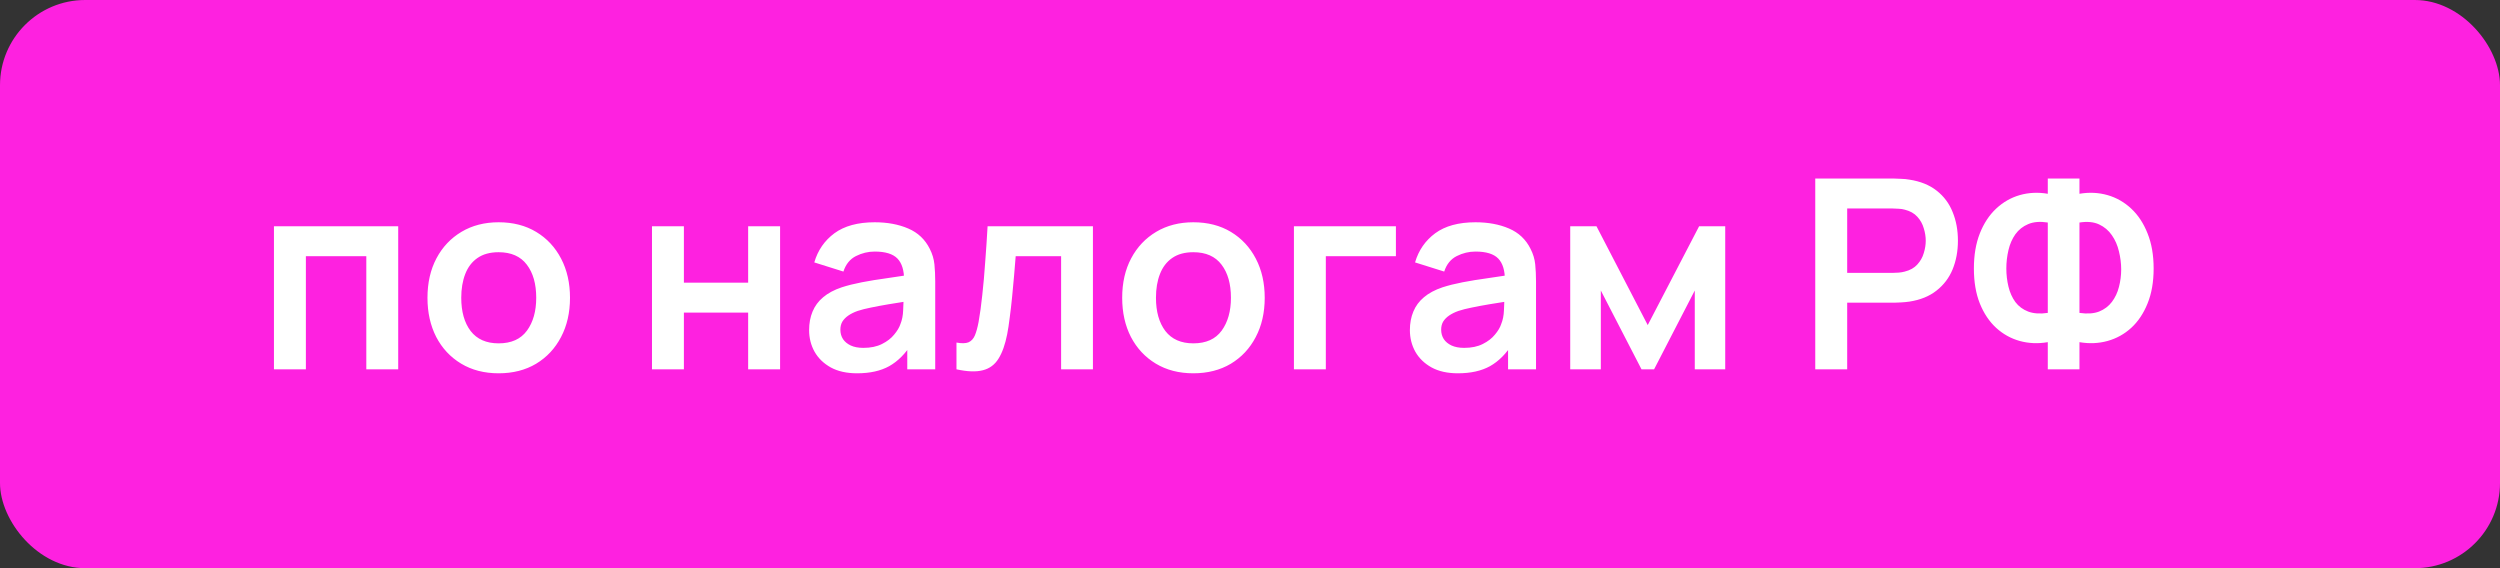 <?xml version="1.0" encoding="UTF-8"?> <svg xmlns="http://www.w3.org/2000/svg" width="88" height="20" viewBox="0 0 88 20" fill="none"><rect x="0" y="0" width="88" height="20" fill="#333333" stroke="none"/><rect width="88" height="20" rx="3" fill="#FE21E0"></rect><path d="M9.643 13V7.964H14.017V13H12.894V9.018H10.767V13H9.643ZM17.551 13.14C17.047 13.14 16.608 13.026 16.232 12.8C15.855 12.573 15.563 12.26 15.355 11.862C15.15 11.461 15.047 11.001 15.047 10.482C15.047 9.953 15.153 9.49 15.364 9.092C15.575 8.694 15.869 8.384 16.245 8.16C16.622 7.936 17.057 7.824 17.551 7.824C18.058 7.824 18.499 7.937 18.875 8.164C19.252 8.391 19.544 8.705 19.752 9.106C19.96 9.504 20.064 9.963 20.064 10.482C20.064 11.004 19.959 11.466 19.747 11.867C19.539 12.265 19.247 12.577 18.871 12.804C18.495 13.028 18.055 13.14 17.551 13.14ZM17.551 12.086C17.999 12.086 18.331 11.937 18.549 11.638C18.767 11.34 18.875 10.954 18.875 10.482C18.875 9.994 18.765 9.605 18.544 9.316C18.324 9.024 17.992 8.878 17.551 8.878C17.25 8.878 17.001 8.946 16.805 9.083C16.612 9.217 16.469 9.405 16.376 9.647C16.283 9.887 16.236 10.165 16.236 10.482C16.236 10.97 16.346 11.36 16.567 11.652C16.791 11.941 17.119 12.086 17.551 12.086ZM22.95 13V7.964H24.073V9.95H26.335V7.964H27.459V13H26.335V11.004H24.073V13H22.95ZM30.169 13.14C29.805 13.14 29.497 13.072 29.245 12.935C28.994 12.795 28.802 12.61 28.672 12.38C28.544 12.15 28.481 11.896 28.481 11.62C28.481 11.377 28.521 11.16 28.602 10.967C28.683 10.771 28.807 10.603 28.975 10.463C29.143 10.32 29.36 10.204 29.628 10.114C29.83 10.048 30.066 9.989 30.337 9.936C30.61 9.884 30.905 9.835 31.223 9.792C31.543 9.745 31.877 9.695 32.225 9.643L31.824 9.871C31.827 9.523 31.749 9.266 31.591 9.102C31.432 8.937 31.165 8.855 30.789 8.855C30.562 8.855 30.343 8.907 30.131 9.013C29.92 9.119 29.772 9.301 29.688 9.559L28.663 9.237C28.787 8.811 29.023 8.469 29.371 8.211C29.723 7.953 30.195 7.824 30.789 7.824C31.236 7.824 31.63 7.897 31.969 8.043C32.311 8.189 32.564 8.429 32.729 8.761C32.819 8.938 32.873 9.12 32.892 9.307C32.91 9.49 32.92 9.691 32.92 9.908V13H31.936V11.909L32.099 12.086C31.872 12.45 31.606 12.717 31.302 12.888C31 13.056 30.622 13.14 30.169 13.14ZM30.392 12.245C30.647 12.245 30.865 12.2 31.045 12.109C31.226 12.019 31.369 11.909 31.474 11.778C31.583 11.648 31.656 11.525 31.694 11.41C31.753 11.267 31.785 11.104 31.791 10.92C31.801 10.734 31.805 10.583 31.805 10.468L32.151 10.57C31.812 10.623 31.521 10.67 31.279 10.71C31.036 10.751 30.828 10.79 30.654 10.827C30.48 10.861 30.326 10.9 30.192 10.944C30.061 10.99 29.951 11.045 29.861 11.107C29.771 11.169 29.701 11.241 29.651 11.321C29.604 11.402 29.581 11.497 29.581 11.606C29.581 11.73 29.612 11.841 29.674 11.937C29.737 12.03 29.827 12.105 29.945 12.161C30.066 12.217 30.215 12.245 30.392 12.245ZM33.668 13V12.058C33.851 12.092 33.992 12.089 34.092 12.049C34.191 12.005 34.266 11.924 34.316 11.806C34.365 11.688 34.409 11.531 34.446 11.335C34.496 11.059 34.539 10.74 34.577 10.379C34.617 10.019 34.651 9.633 34.679 9.223C34.711 8.813 34.739 8.393 34.763 7.964H38.471V13H37.351V9.018H35.752C35.736 9.22 35.718 9.447 35.696 9.699C35.674 9.947 35.651 10.199 35.626 10.454C35.601 10.709 35.573 10.951 35.542 11.181C35.514 11.408 35.485 11.603 35.453 11.764C35.382 12.128 35.279 12.416 35.146 12.627C35.015 12.838 34.832 12.974 34.596 13.033C34.359 13.095 34.05 13.084 33.668 13ZM42.005 13.14C41.501 13.14 41.061 13.026 40.685 12.8C40.309 12.573 40.017 12.26 39.809 11.862C39.603 11.461 39.501 11.001 39.501 10.482C39.501 9.953 39.606 9.49 39.818 9.092C40.029 8.694 40.323 8.384 40.699 8.16C41.075 7.936 41.511 7.824 42.005 7.824C42.511 7.824 42.953 7.937 43.329 8.164C43.705 8.391 43.998 8.705 44.206 9.106C44.414 9.504 44.518 9.963 44.518 10.482C44.518 11.004 44.413 11.466 44.201 11.867C43.993 12.265 43.701 12.577 43.325 12.804C42.948 13.028 42.508 13.14 42.005 13.14ZM42.005 12.086C42.453 12.086 42.785 11.937 43.003 11.638C43.22 11.34 43.329 10.954 43.329 10.482C43.329 9.994 43.219 9.605 42.998 9.316C42.777 9.024 42.446 8.878 42.005 8.878C41.703 8.878 41.455 8.946 41.259 9.083C41.066 9.217 40.923 9.405 40.83 9.647C40.736 9.887 40.69 10.165 40.69 10.482C40.69 10.97 40.8 11.36 41.021 11.652C41.245 11.941 41.573 12.086 42.005 12.086ZM45.546 13V7.964H49.136V9.018H46.669V13H45.546ZM51.316 13.14C50.953 13.14 50.645 13.072 50.393 12.935C50.141 12.795 49.95 12.61 49.819 12.38C49.692 12.15 49.628 11.896 49.628 11.62C49.628 11.377 49.669 11.16 49.75 10.967C49.83 10.771 49.955 10.603 50.123 10.463C50.291 10.32 50.508 10.204 50.775 10.114C50.977 10.048 51.214 9.989 51.484 9.936C51.758 9.884 52.053 9.835 52.37 9.792C52.69 9.745 53.025 9.695 53.373 9.643L52.972 9.871C52.975 9.523 52.897 9.266 52.739 9.102C52.58 8.937 52.313 8.855 51.937 8.855C51.71 8.855 51.49 8.907 51.279 9.013C51.068 9.119 50.92 9.301 50.836 9.559L49.81 9.237C49.934 8.811 50.171 8.469 50.519 8.211C50.87 7.953 51.343 7.824 51.937 7.824C52.384 7.824 52.777 7.897 53.116 8.043C53.458 8.189 53.712 8.429 53.876 8.761C53.967 8.938 54.021 9.12 54.04 9.307C54.058 9.49 54.068 9.691 54.068 9.908V13H53.084V11.909L53.247 12.086C53.02 12.45 52.754 12.717 52.45 12.888C52.148 13.056 51.77 13.14 51.316 13.14ZM51.54 12.245C51.795 12.245 52.013 12.2 52.193 12.109C52.373 12.019 52.516 11.909 52.622 11.778C52.731 11.648 52.804 11.525 52.841 11.41C52.9 11.267 52.933 11.104 52.939 10.92C52.948 10.734 52.953 10.583 52.953 10.468L53.298 10.57C52.959 10.623 52.669 10.67 52.426 10.71C52.184 10.751 51.975 10.79 51.801 10.827C51.627 10.861 51.473 10.9 51.34 10.944C51.209 10.99 51.099 11.045 51.009 11.107C50.918 11.169 50.849 11.241 50.799 11.321C50.752 11.402 50.729 11.497 50.729 11.606C50.729 11.73 50.76 11.841 50.822 11.937C50.884 12.03 50.974 12.105 51.093 12.161C51.214 12.217 51.363 12.245 51.54 12.245ZM55.272 13V7.964H56.196L58 11.443L59.809 7.964H60.728V13H59.656V10.226L58.224 13H57.781L56.349 10.226V13H55.272ZM63.897 13V6.285H66.672C66.737 6.285 66.821 6.288 66.924 6.295C67.026 6.298 67.121 6.307 67.208 6.323C67.597 6.382 67.917 6.511 68.169 6.71C68.424 6.909 68.612 7.16 68.733 7.465C68.857 7.766 68.919 8.102 68.919 8.472C68.919 8.839 68.857 9.175 68.733 9.479C68.609 9.781 68.419 10.031 68.164 10.23C67.912 10.429 67.594 10.558 67.208 10.617C67.121 10.63 67.025 10.639 66.919 10.645C66.816 10.651 66.734 10.655 66.672 10.655H65.021V13H63.897ZM65.021 9.605H66.625C66.687 9.605 66.757 9.602 66.835 9.596C66.913 9.59 66.984 9.577 67.049 9.559C67.236 9.512 67.382 9.43 67.488 9.312C67.597 9.193 67.673 9.06 67.716 8.911C67.763 8.761 67.786 8.615 67.786 8.472C67.786 8.329 67.763 8.183 67.716 8.034C67.673 7.882 67.597 7.746 67.488 7.628C67.382 7.51 67.236 7.428 67.049 7.381C66.984 7.362 66.913 7.351 66.835 7.348C66.757 7.342 66.687 7.339 66.625 7.339H65.021V9.605ZM72.082 13V12.044C71.737 12.103 71.408 12.089 71.094 12.002C70.783 11.915 70.506 11.761 70.264 11.54C70.022 11.317 69.83 11.031 69.69 10.682C69.55 10.331 69.481 9.921 69.481 9.451C69.481 8.982 69.55 8.57 69.69 8.216C69.83 7.861 70.022 7.571 70.264 7.344C70.506 7.117 70.783 6.958 71.094 6.868C71.408 6.778 71.737 6.762 72.082 6.821V6.285H73.197V6.821C73.542 6.762 73.872 6.778 74.186 6.868C74.499 6.958 74.778 7.117 75.02 7.344C75.263 7.571 75.454 7.861 75.594 8.216C75.737 8.57 75.808 8.982 75.808 9.451C75.808 9.921 75.737 10.331 75.594 10.682C75.454 11.031 75.263 11.317 75.02 11.54C74.778 11.761 74.499 11.915 74.186 12.002C73.872 12.089 73.542 12.103 73.197 12.044V13H72.082ZM72.082 11.014V7.833C71.812 7.79 71.582 7.808 71.392 7.889C71.206 7.967 71.055 8.087 70.94 8.248C70.828 8.407 70.747 8.592 70.698 8.803C70.648 9.015 70.623 9.231 70.623 9.451C70.623 9.672 70.648 9.885 70.698 10.09C70.747 10.295 70.828 10.476 70.94 10.631C71.055 10.784 71.206 10.895 71.392 10.967C71.582 11.038 71.812 11.054 72.082 11.014ZM73.197 11.014C73.471 11.054 73.701 11.038 73.887 10.967C74.074 10.892 74.224 10.779 74.339 10.627C74.454 10.474 74.537 10.299 74.587 10.1C74.639 9.901 74.666 9.695 74.666 9.484C74.666 9.273 74.639 9.061 74.587 8.85C74.537 8.635 74.454 8.446 74.339 8.281C74.224 8.113 74.074 7.986 73.887 7.899C73.701 7.812 73.471 7.79 73.197 7.833V11.014Z" fill="white"></path></svg> 